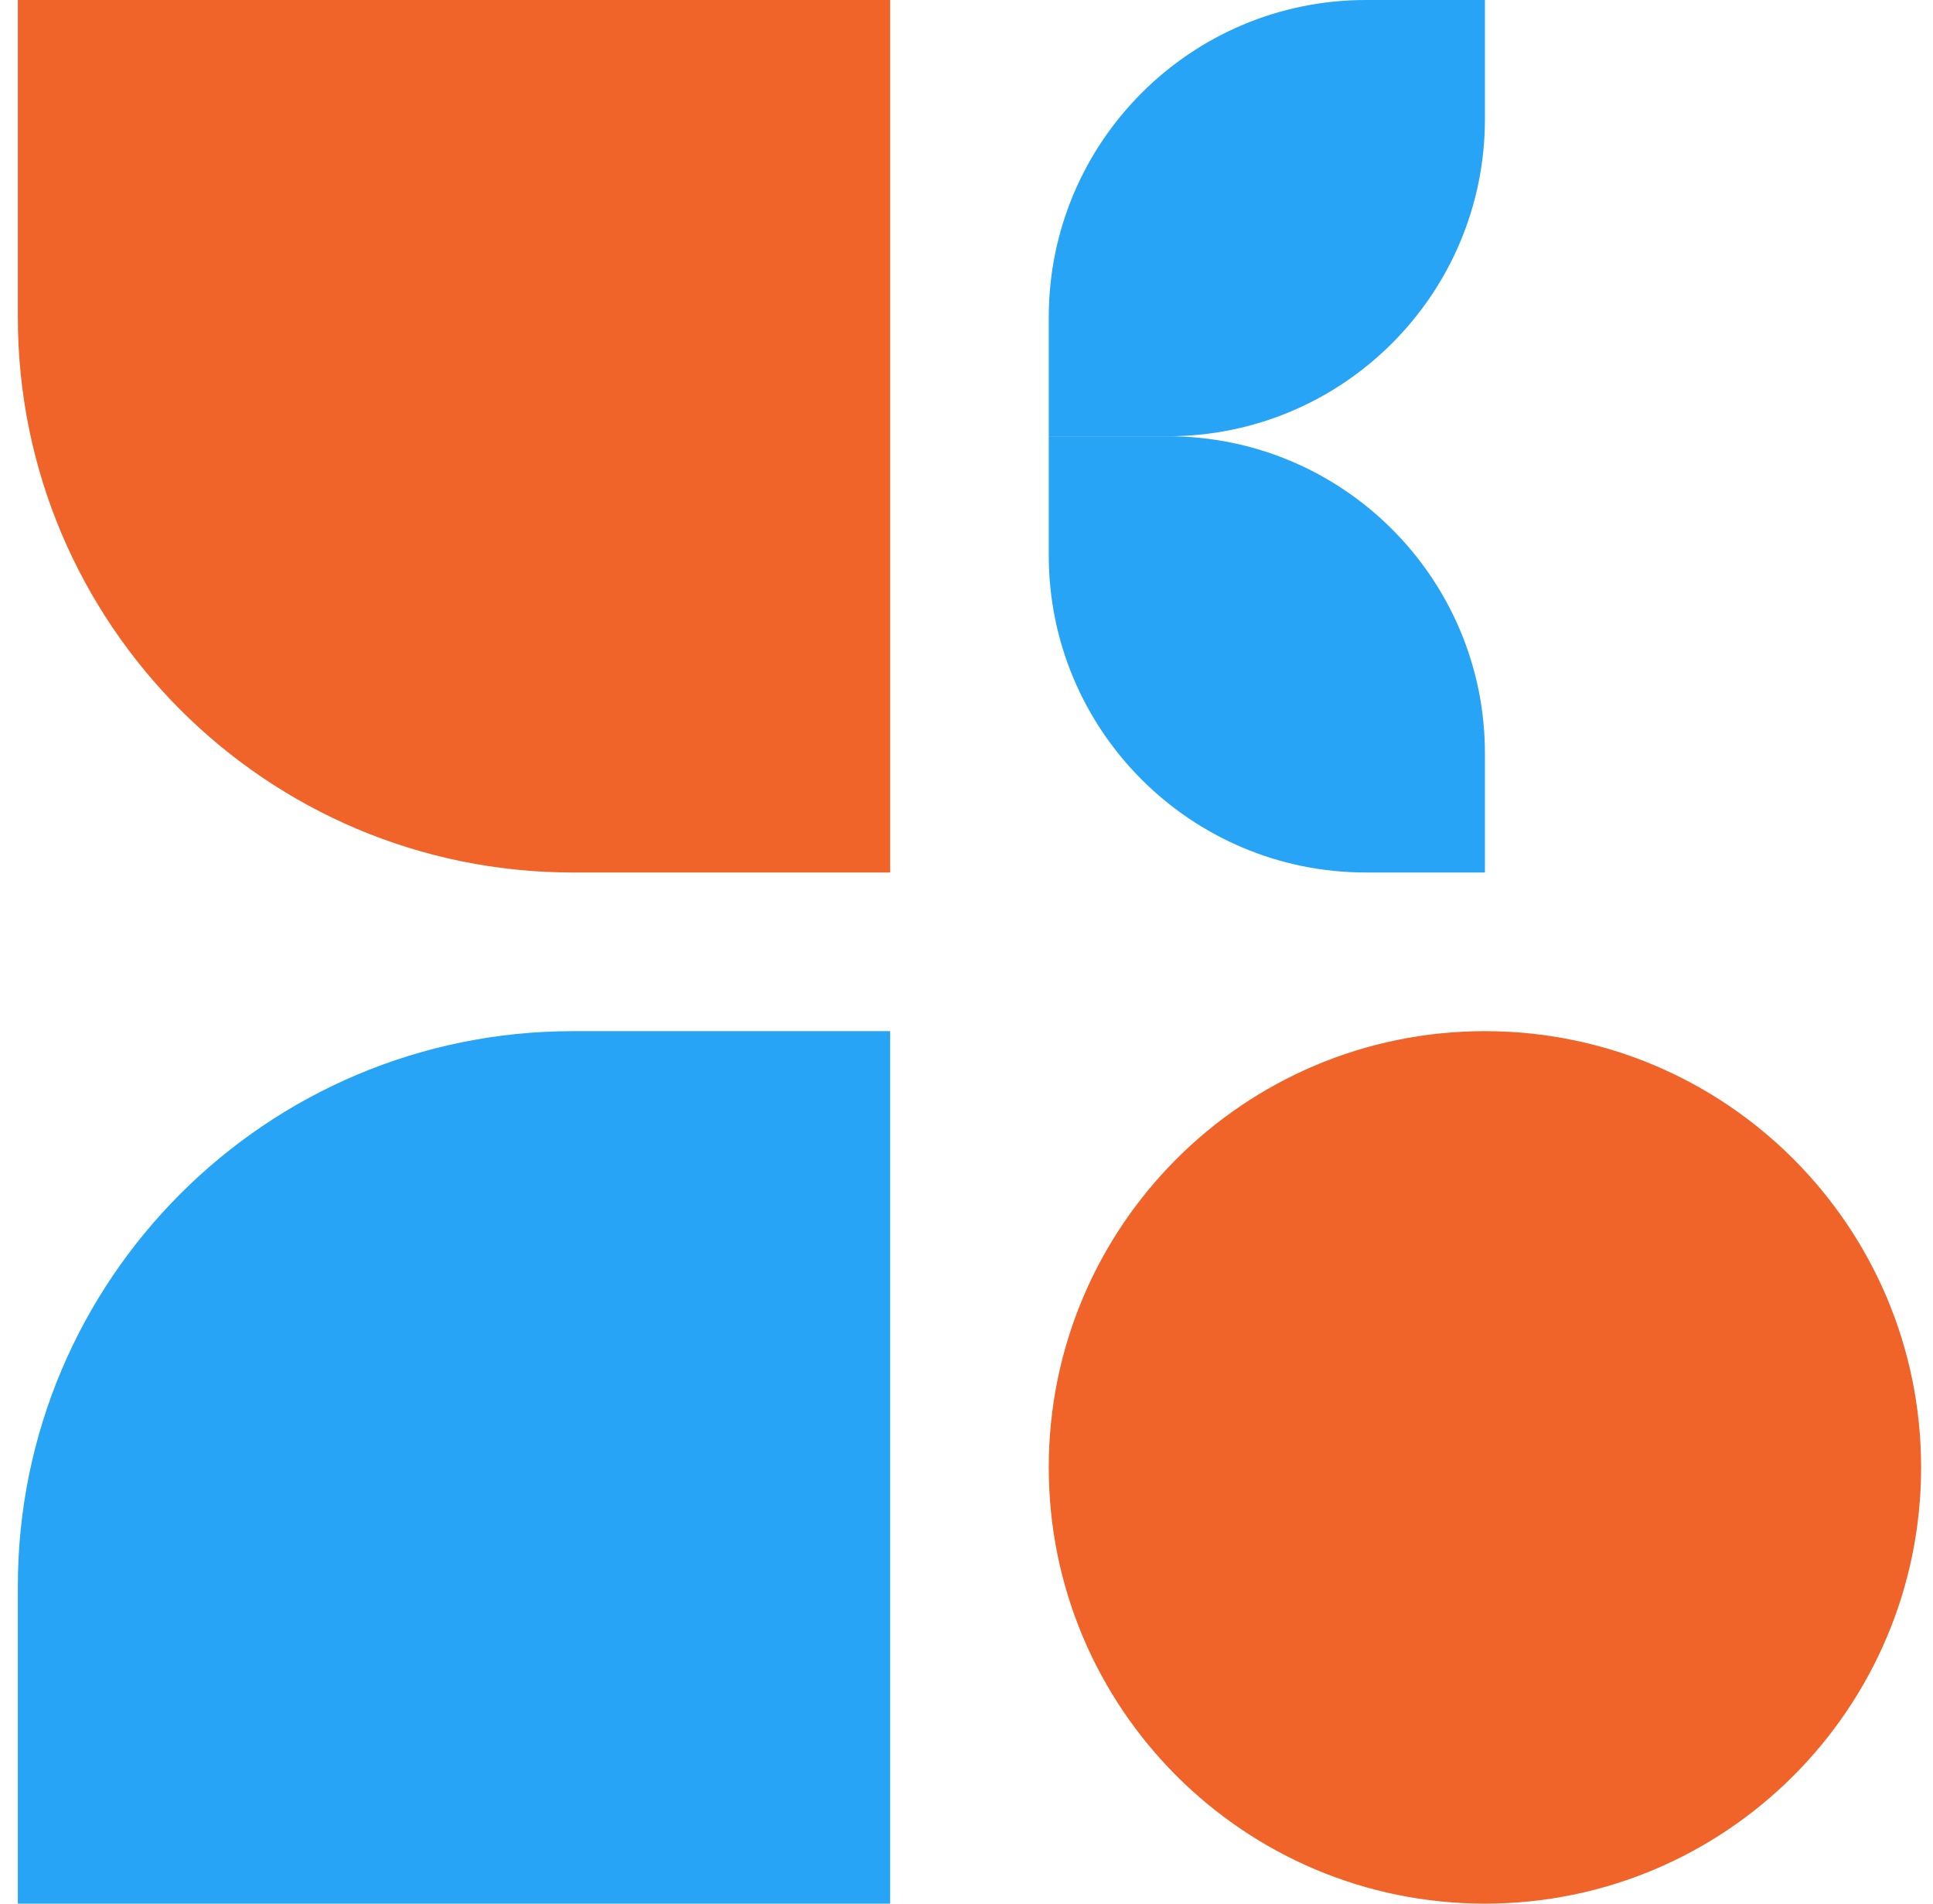 <svg xmlns="http://www.w3.org/2000/svg" fill="none" viewBox="0 0 65 64" height="64" width="65">
<path fill="#F06429" d="M0.6 0H29.933V29.333H19.266C8.957 29.333 0.6 20.976 0.6 10.667V0Z"></path>
<path fill="#27A4F6" d="M0.6 53.333C0.6 43.024 8.957 34.667 19.266 34.667H29.933V64H0.6V53.333Z"></path>
<path fill="#27A4F6" d="M35.266 10.667C35.266 4.776 40.042 0 45.933 0H49.933V4C49.933 9.891 45.157 14.667 39.266 14.667H35.266V10.667Z"></path>
<path fill="#27A4F6" d="M35.266 18.667C35.266 24.558 40.042 29.333 45.933 29.333H49.933V25.333C49.933 19.442 45.157 14.667 39.266 14.667H35.266V18.667Z"></path>
<path fill="#F06429" d="M35.266 49.333C35.266 41.233 41.833 34.667 49.933 34.667C58.033 34.667 64.6 41.233 64.6 49.333C64.6 57.434 58.033 64 49.933 64C41.833 64 35.266 57.434 35.266 49.333Z"></path>
</svg>
